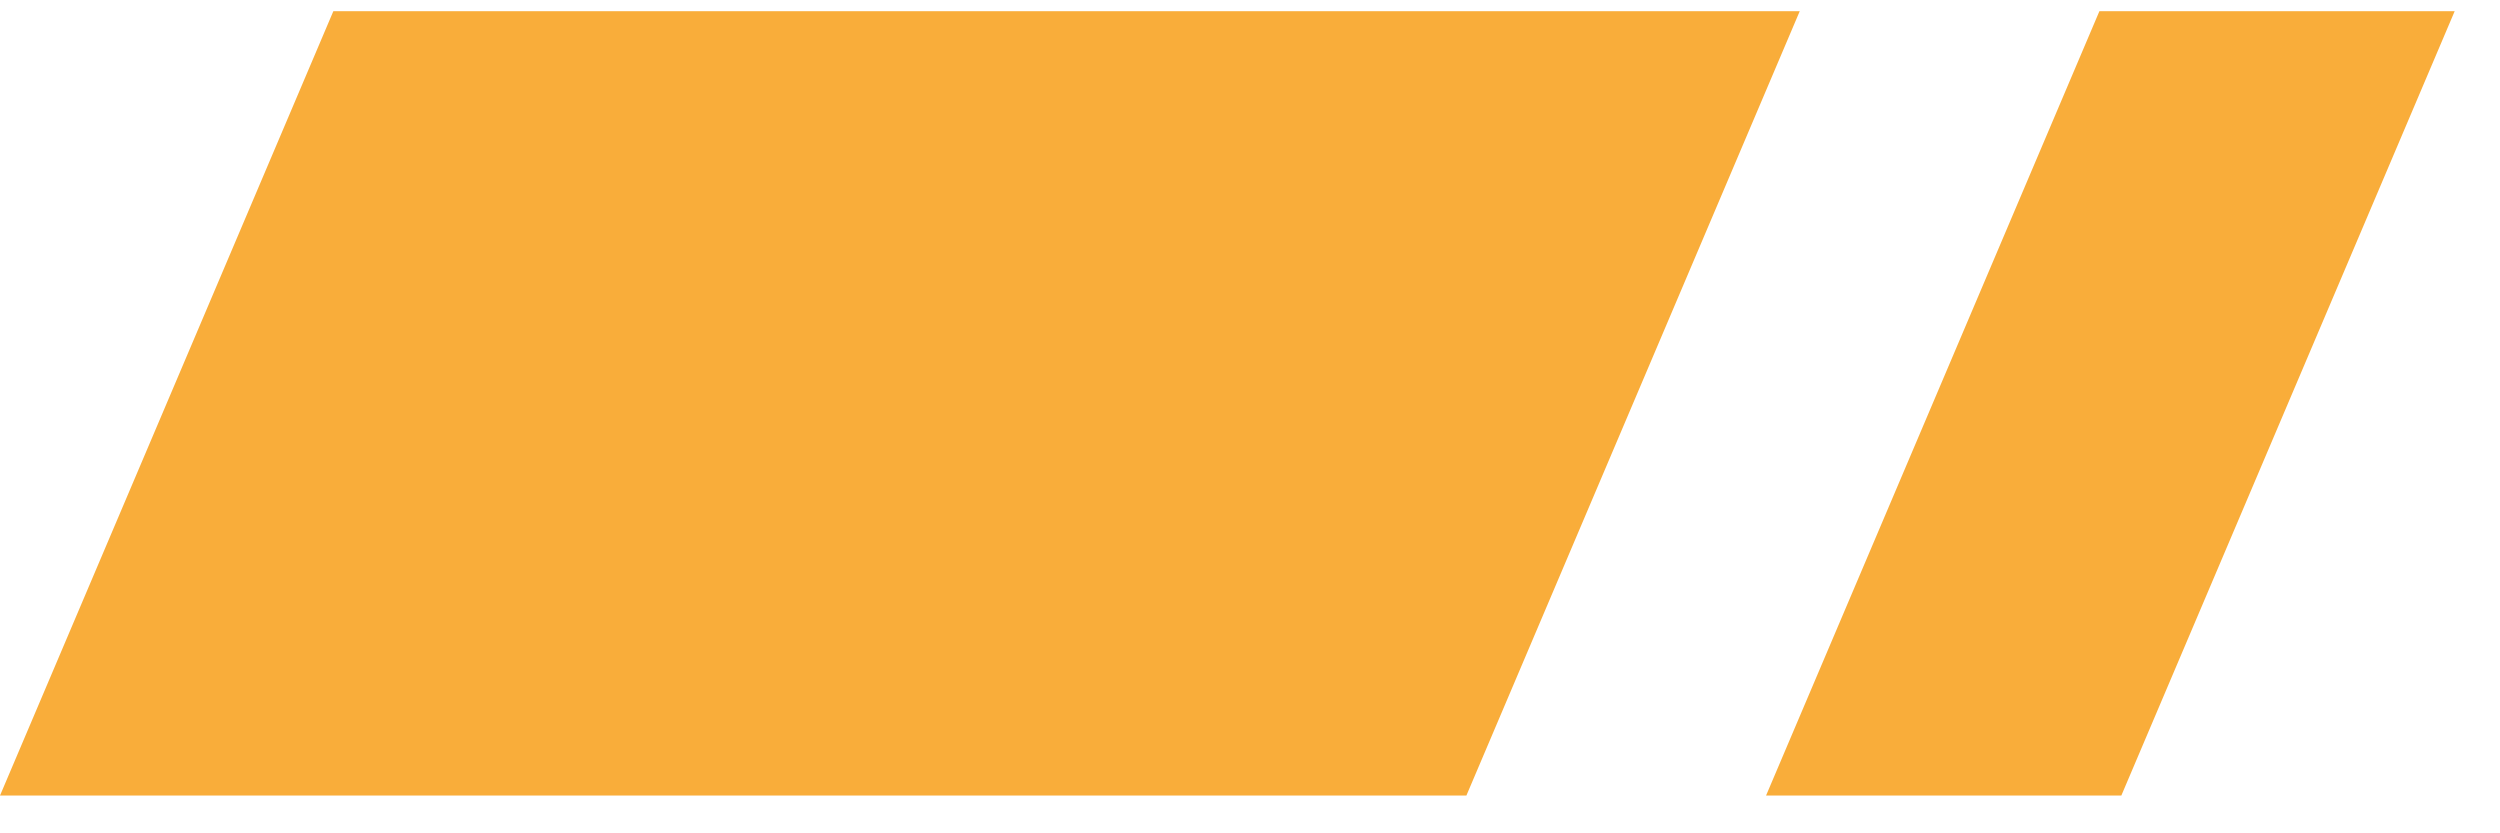 <svg width="45" height="15" viewBox="0 0 45 15" fill="none" xmlns="http://www.w3.org/2000/svg">
<path d="M6 0.202H32.395L26.395 14.32H0L6 0.202Z" fill="#F9AD3A"/>
<path d="M37.789 0.202H44.184L38.184 14.32H31.789L37.789 0.202Z" fill="#F9AD3A"/>
</svg>
